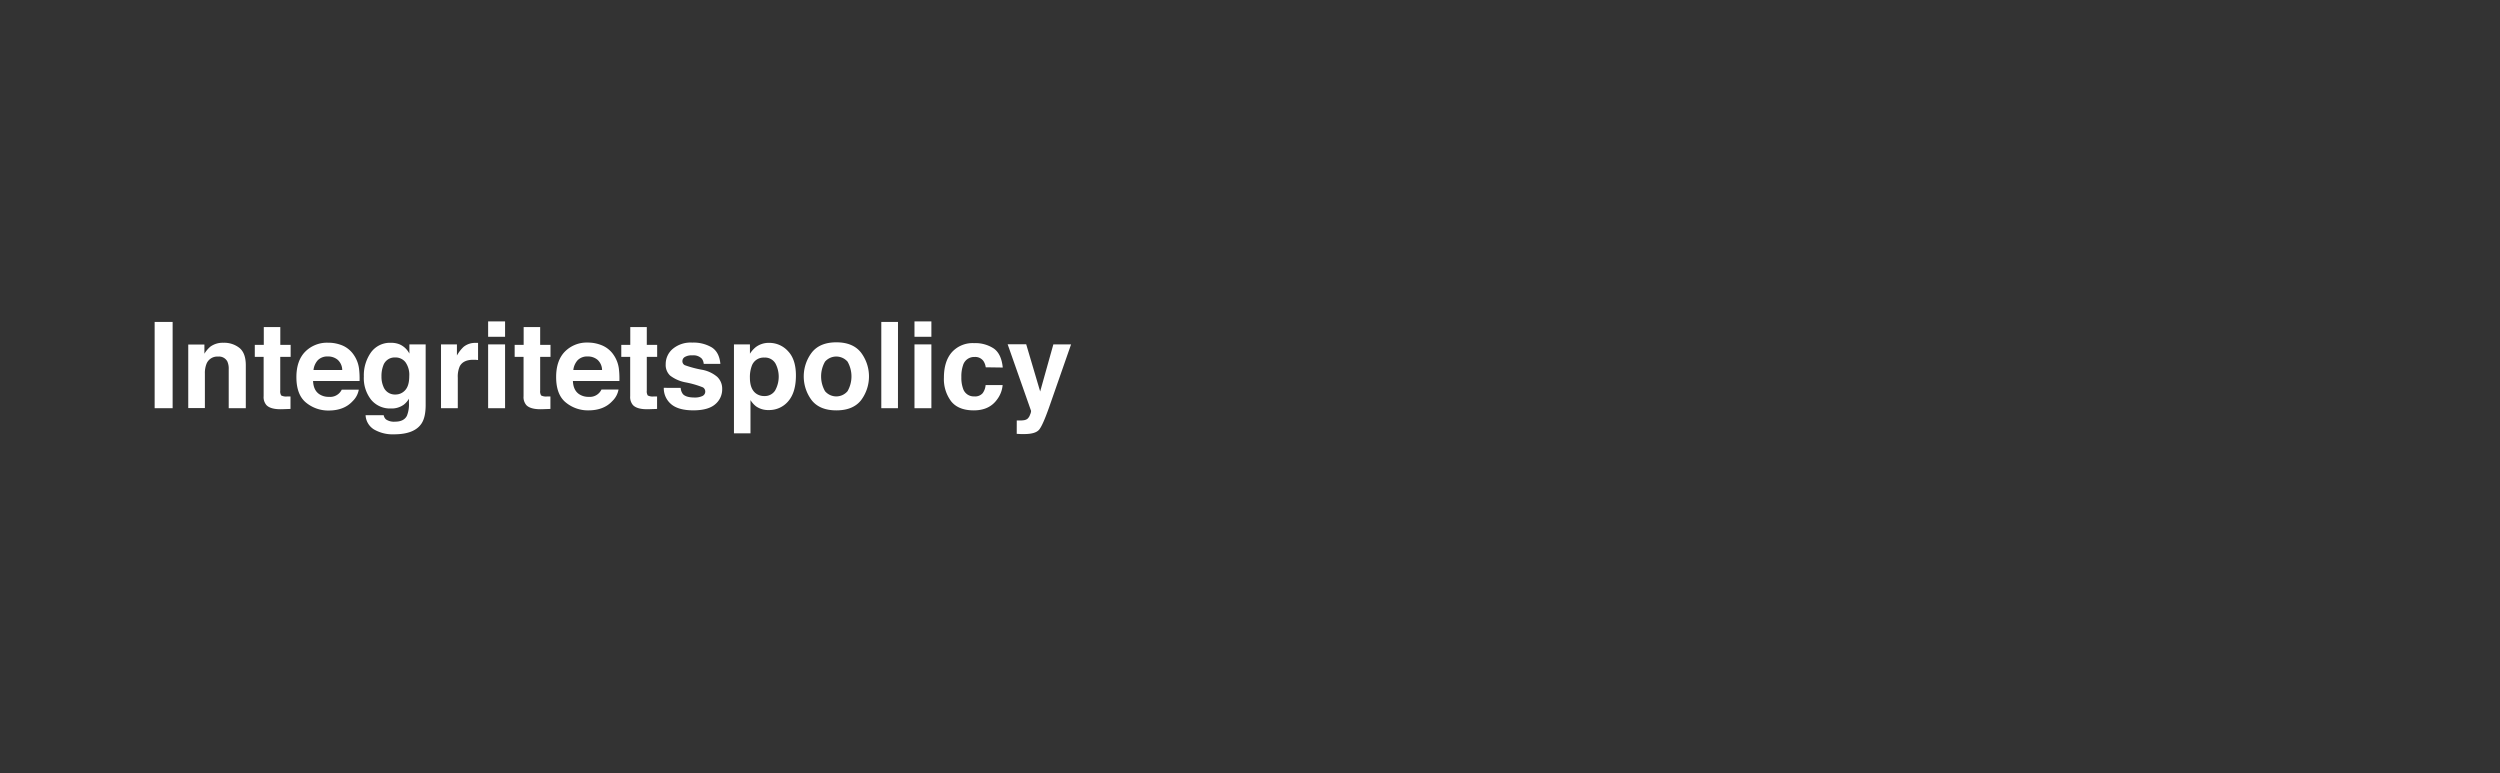<svg id="Layer_1" data-name="Layer 1" xmlns="http://www.w3.org/2000/svg" viewBox="0 0 834 258"><rect x="0" y="0" width="834" height="258" fill="#333333" stroke="none"/><defs><style>.cls-1{fill:#fff;}</style></defs><path class="cls-1" d="M57.59,136.18h-6V107.39h6Z"/><path class="cls-1" d="M79.93,116.11Q82,117.85,82,121.85v14.33h-5.7v-13a5.91,5.91,0,0,0-.45-2.58,3.14,3.14,0,0,0-3.1-1.64,3.85,3.85,0,0,0-3.86,2.41,8.3,8.3,0,0,0-.54,3.24v11.52H62.8V114.93h5.39V118a9.58,9.58,0,0,1,2-2.37,7,7,0,0,1,4.33-1.28A8.17,8.17,0,0,1,79.93,116.11Z"/><path class="cls-1" d="M85,119.05v-4h3v-5.94h5.51v5.94h3.45v4H93.49V130.3a2.52,2.52,0,0,0,.33,1.63,3.58,3.58,0,0,0,2,.33h.54l.55,0v4.16l-2.63.09c-2.63.1-4.43-.36-5.39-1.36a4.05,4.05,0,0,1-.94-3V119.05Z"/><path class="cls-1" d="M114.39,115.32a8.77,8.77,0,0,1,3.68,3.15,10.43,10.43,0,0,1,1.69,4.4,26.78,26.78,0,0,1,.19,4.23H104.44c.09,2.14.83,3.63,2.23,4.49a5.6,5.6,0,0,0,3.07.8A4.28,4.28,0,0,0,114,130h5.69a7,7,0,0,1-2.07,3.85q-2.85,3.1-8,3.1a11.6,11.6,0,0,1-7.49-2.61q-3.25-2.62-3.25-8.53c0-3.69,1-6.51,2.93-8.48a10.24,10.24,0,0,1,7.61-3A12.21,12.21,0,0,1,114.39,115.32Zm-8.33,4.81a5.81,5.81,0,0,0-1.48,3.3h9.59a4.69,4.69,0,0,0-1.48-3.37,4.91,4.91,0,0,0-3.31-1.14A4.43,4.43,0,0,0,106.06,120.13Z"/><path class="cls-1" d="M133.29,114.87a6.65,6.65,0,0,1,3.28,3.09v-3.07H142v20.2q0,4.13-1.39,6.21-2.37,3.58-9.14,3.59a12.44,12.44,0,0,1-6.66-1.6,5.9,5.9,0,0,1-2.85-4.78H128a2.44,2.44,0,0,0,.76,1.4,4.7,4.7,0,0,0,3,.76q3,0,4-2a10.22,10.22,0,0,0,.66-4.33V133a6.69,6.69,0,0,1-1.72,2,6.86,6.86,0,0,1-4.31,1.27,8.15,8.15,0,0,1-6.55-2.88,11.61,11.61,0,0,1-2.46-7.8,13.17,13.17,0,0,1,2.36-8,7.8,7.8,0,0,1,6.7-3.23A7.39,7.39,0,0,1,133.29,114.87Zm1.9,15.27c.9-1,1.34-2.55,1.34-4.7a7.21,7.21,0,0,0-1.27-4.61,4.18,4.18,0,0,0-3.42-1.58,4,4,0,0,0-4,2.75,9.81,9.81,0,0,0-.58,3.62,8.23,8.23,0,0,0,.62,3.3,4.06,4.06,0,0,0,4,2.69A4.27,4.27,0,0,0,135.19,130.14Z"/><path class="cls-1" d="M159,114.39l.48,0v5.71c-.35,0-.66-.07-.94-.08l-.66,0q-3.36,0-4.51,2.19a8.48,8.48,0,0,0-.65,3.79v10.17h-5.6V114.89h5.31v3.71a11.7,11.7,0,0,1,2.25-2.91,6.11,6.11,0,0,1,4.06-1.3Z"/><path class="cls-1" d="M168.49,112.35h-5.65v-5.13h5.65Zm-5.65,2.54h5.65v21.29h-5.65Z"/><path class="cls-1" d="M171.69,119.05v-4h3v-5.94h5.51v5.94h3.45v4h-3.45V130.3a2.52,2.52,0,0,0,.33,1.63,3.58,3.58,0,0,0,2,.33h.54l.55,0v4.16l-2.63.09c-2.63.1-4.43-.36-5.4-1.36a4.09,4.09,0,0,1-.93-3V119.05Z"/><path class="cls-1" d="M201.07,115.32a8.77,8.77,0,0,1,3.68,3.15,10.43,10.43,0,0,1,1.69,4.4,26.78,26.78,0,0,1,.19,4.23H191.12c.09,2.14.83,3.63,2.23,4.49a5.6,5.6,0,0,0,3.07.8,4.28,4.28,0,0,0,4.23-2.44h5.69a7,7,0,0,1-2.07,3.85q-2.85,3.1-8,3.1a11.6,11.6,0,0,1-7.49-2.61q-3.26-2.62-3.25-8.53c0-3.69,1-6.51,2.93-8.48a10.24,10.24,0,0,1,7.61-3A12.21,12.21,0,0,1,201.07,115.32Zm-8.33,4.81a5.81,5.81,0,0,0-1.48,3.3h9.59a4.69,4.69,0,0,0-1.48-3.37,4.91,4.91,0,0,0-3.31-1.14A4.43,4.43,0,0,0,192.74,120.13Z"/><path class="cls-1" d="M207.26,119.05v-4h3v-5.94h5.51v5.94h3.46v4h-3.46V130.3a2.52,2.52,0,0,0,.33,1.63,3.6,3.6,0,0,0,2,.33h.54l.56,0v4.16l-2.64.09c-2.63.1-4.42-.36-5.39-1.36a4.1,4.1,0,0,1-.94-3V119.05Z"/><path class="cls-1" d="M227.08,129.39a3.72,3.72,0,0,0,.76,2.1c.7.75,2,1.12,3.85,1.12a5.83,5.83,0,0,0,2.62-.49,1.64,1.64,0,0,0,.19-2.89,31,31,0,0,0-5.82-1.68,12.12,12.12,0,0,1-5.12-2.25,4.86,4.86,0,0,1-1.48-3.83,6.61,6.61,0,0,1,2.32-5.06,9.28,9.28,0,0,1,6.53-2.12,12,12,0,0,1,6.5,1.59q2.52,1.59,2.89,5.5h-5.56a3.36,3.36,0,0,0-.61-1.7,3.83,3.83,0,0,0-3.14-1.13,4.48,4.48,0,0,0-2.59.56,1.62,1.62,0,0,0-.77,1.33,1.45,1.45,0,0,0,.82,1.39,35.72,35.72,0,0,0,5.81,1.54,10.71,10.71,0,0,1,5,2.36,5.4,5.4,0,0,1,1.64,4,6.45,6.45,0,0,1-2.36,5.16c-1.57,1.34-4,2-7.29,2s-5.83-.7-7.43-2.11a6.91,6.91,0,0,1-2.4-5.4Z"/><path class="cls-1" d="M262.91,117.18c1.74,1.83,2.61,4.53,2.61,8.08q0,5.62-2.55,8.58a8.28,8.28,0,0,1-6.55,2.95,6.92,6.92,0,0,1-4.25-1.27,8.12,8.12,0,0,1-1.81-2.05v11.09h-5.51V114.89h5.33V118a9,9,0,0,1,1.93-2.19,7.13,7.13,0,0,1,4.44-1.43A8.39,8.39,0,0,1,262.91,117.18Zm-4.27,4a4,4,0,0,0-3.68-1.89,4.17,4.17,0,0,0-4.2,2.87,10.64,10.64,0,0,0-.59,3.87q0,3.71,2,5.21a4.54,4.54,0,0,0,2.8.88,4.07,4.07,0,0,0,3.58-1.8,9.44,9.44,0,0,0,.1-9.14Z"/><path class="cls-1" d="M287.2,133.58c-1.8,2.22-4.53,3.32-8.19,3.32s-6.38-1.1-8.18-3.32a13.19,13.19,0,0,1,0-16c1.8-2.26,4.52-3.38,8.18-3.38s6.39,1.12,8.19,3.38a13.23,13.23,0,0,1,0,16Zm-4.46-3.08a9.93,9.93,0,0,0,0-9.86,5,5,0,0,0-7.51,0,9.93,9.93,0,0,0,0,9.86,4.92,4.92,0,0,0,7.51,0Z"/><path class="cls-1" d="M299.56,136.18H294V107.39h5.57Z"/><path class="cls-1" d="M310.71,112.35h-5.64v-5.13h5.64Zm-5.64,2.54h5.64v21.29h-5.64Z"/><path class="cls-1" d="M328.84,122.53a4.93,4.93,0,0,0-.81-2.15,3.34,3.34,0,0,0-2.91-1.29,3.84,3.84,0,0,0-3.86,2.8,11.4,11.4,0,0,0-.55,3.93,10.56,10.56,0,0,0,.55,3.76,3.73,3.73,0,0,0,3.76,2.66,3.31,3.31,0,0,0,2.78-1.06,5.22,5.22,0,0,0,1-2.73h5.68a9.26,9.26,0,0,1-1.84,4.8c-1.74,2.44-4.33,3.65-7.76,3.65s-5.95-1-7.56-3a12.29,12.29,0,0,1-2.43-7.9c0-3.65.89-6.5,2.68-8.53a9.33,9.33,0,0,1,7.39-3,11.12,11.12,0,0,1,6.56,1.79q2.55,1.8,3,6.35Z"/><path class="cls-1" d="M339.19,140.26l.7,0a8,8,0,0,0,1.56-.06,2.73,2.73,0,0,0,1.25-.44,3,3,0,0,0,.91-1.39,3.28,3.28,0,0,0,.36-1.29l-7.82-22.23h6.19L347,130.6l4.4-15.71h5.91L350,135.83c-1.42,4-2.53,6.54-3.35,7.51s-2.47,1.46-4.93,1.46h-1.19l-1.35-.07Z"/></svg>